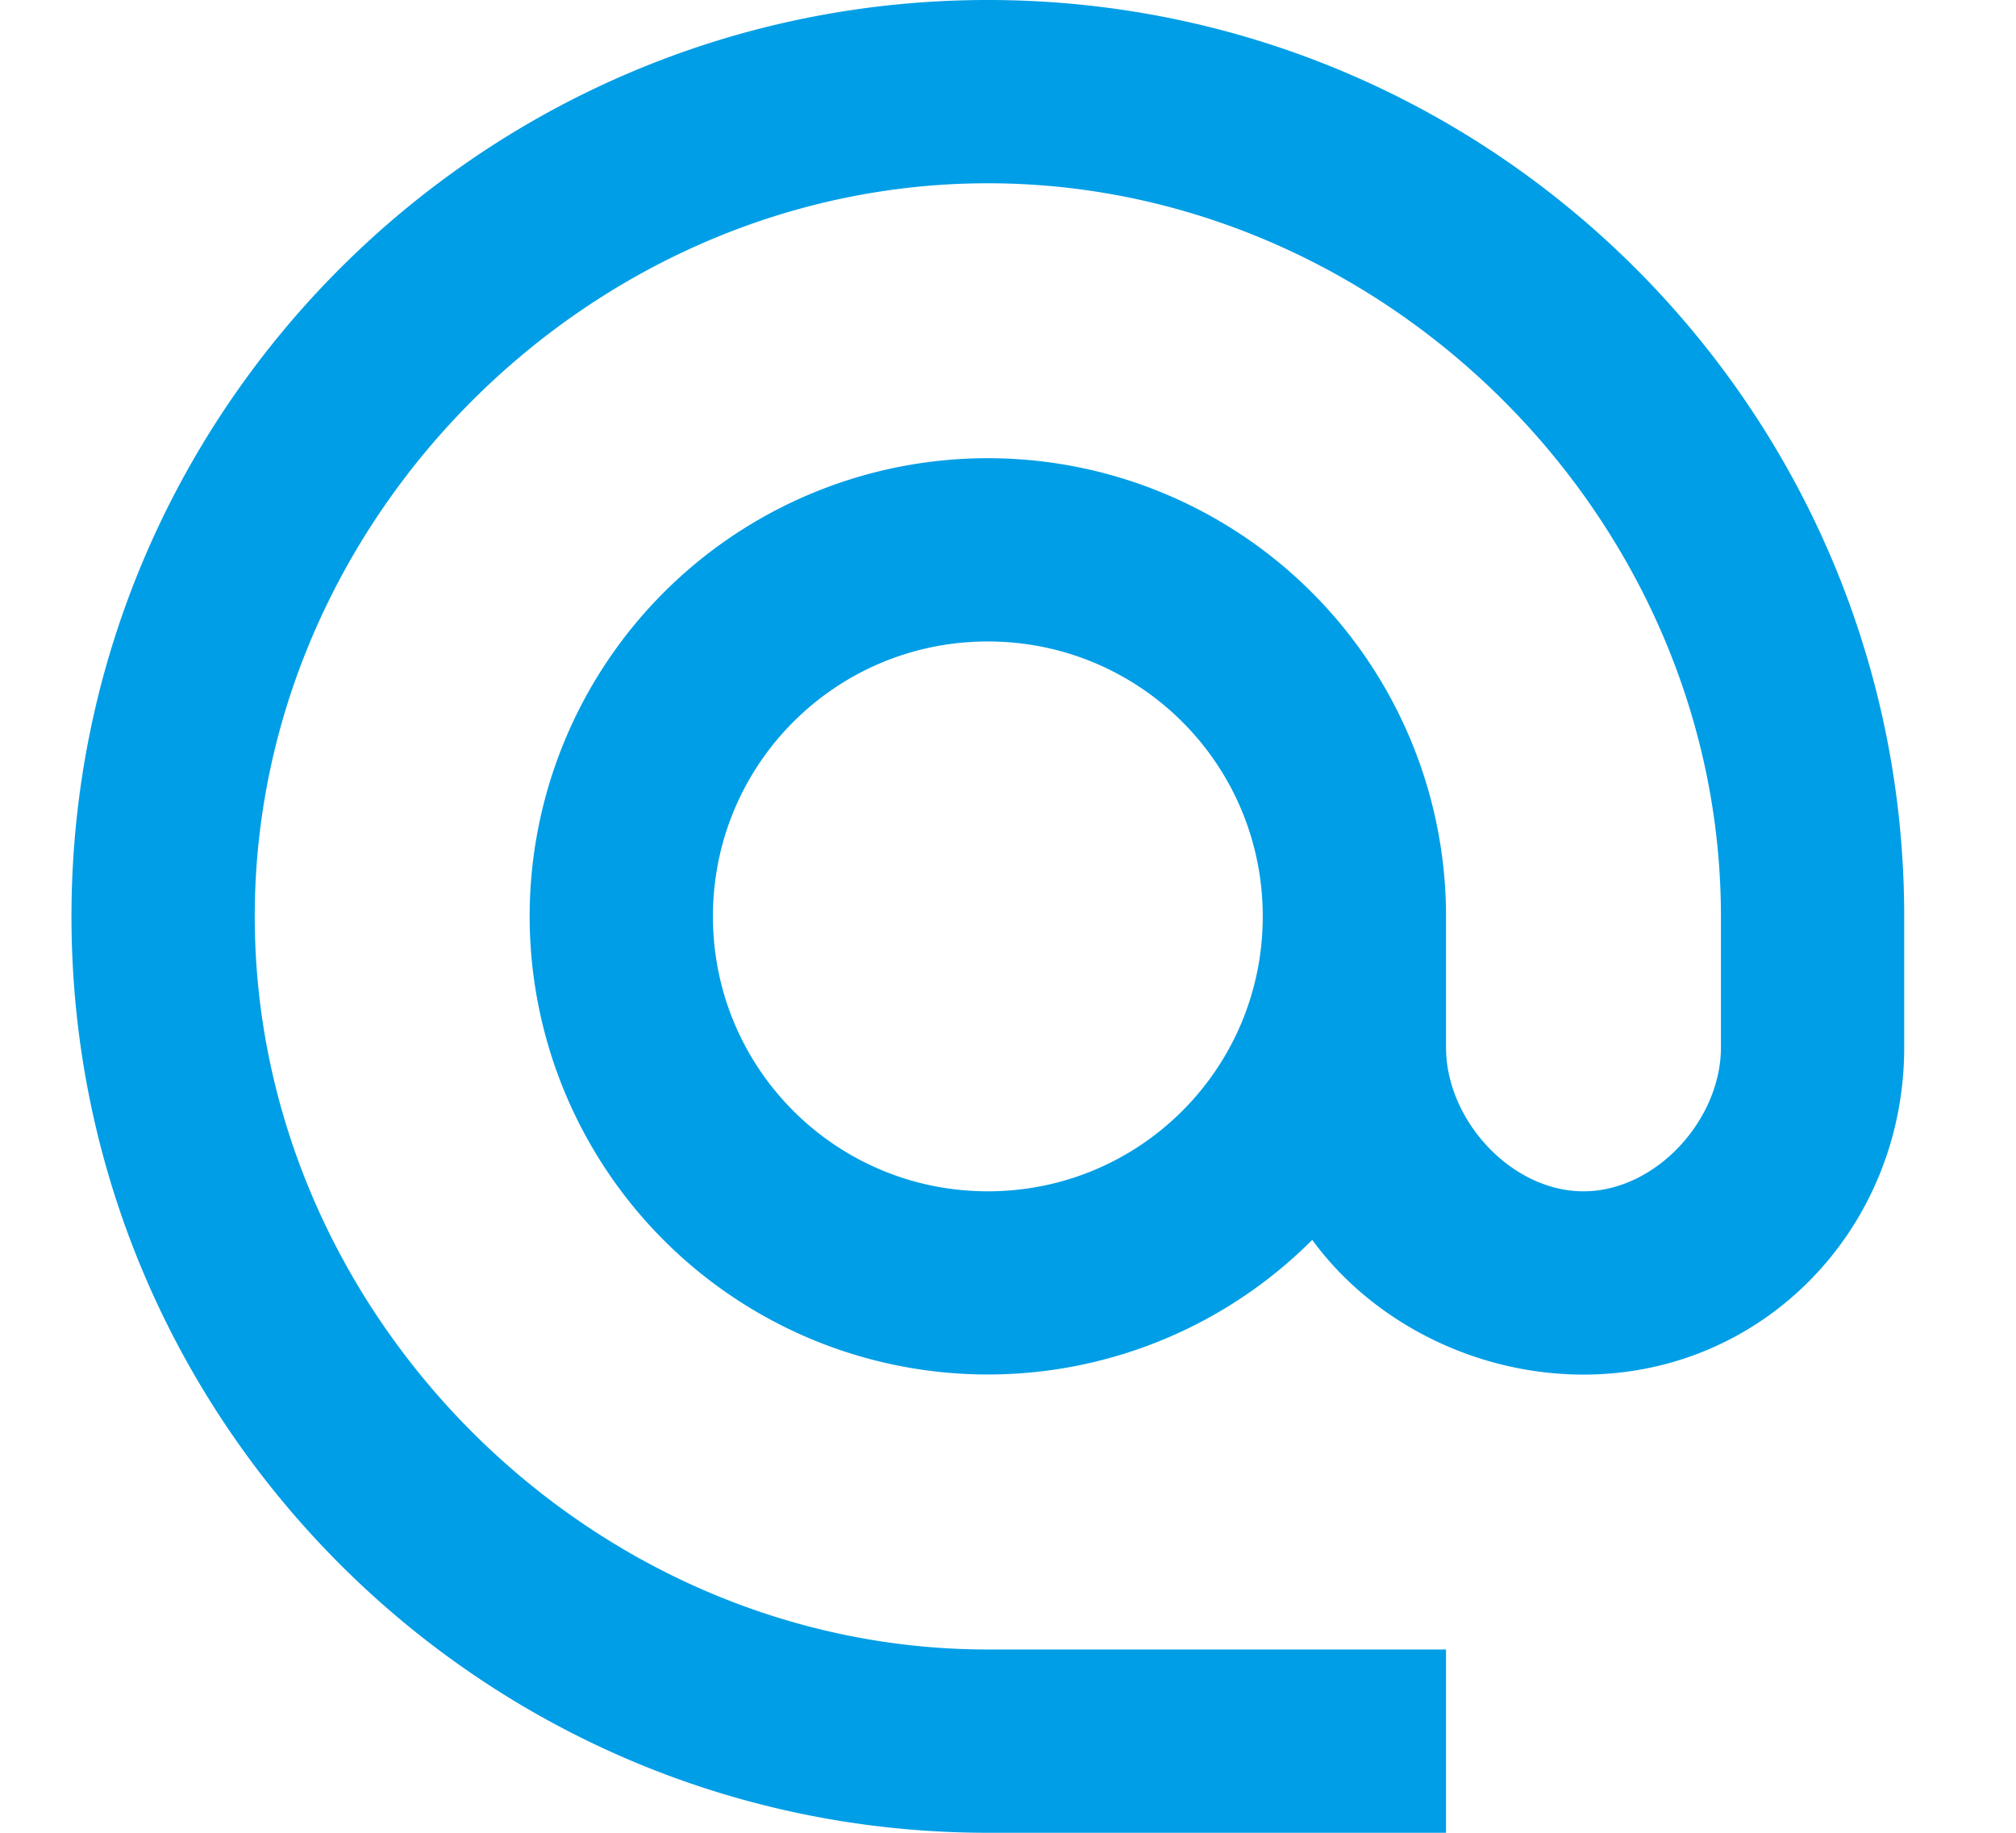 <svg xmlns="http://www.w3.org/2000/svg" width="11" height="10" viewBox="0 0 11 10"><g><g><path fill="#009ee6" d="M5.39 6.5c-.83 0-1.5-.67-1.5-1.5s.67-1.5 1.5-1.5 1.5.67 1.5 1.5-.67 1.5-1.5 1.5zm0-6.5c-2.76 0-5 2.24-5 5s2.24 5 5 5h2.5V9h-2.5c-2.17 0-4-1.83-4-4s1.83-4 4-4 4 1.83 4 4v.715c0 .395-.355.785-.75.785s-.75-.39-.75-.785V5a2.5 2.5 0 0 0-5 0 2.5 2.5 0 0 0 4.27 1.765c.325.445.885.735 1.48.735.985 0 1.75-.8 1.75-1.785V5c0-2.76-2.24-5-5-5z"/></g></g></svg>